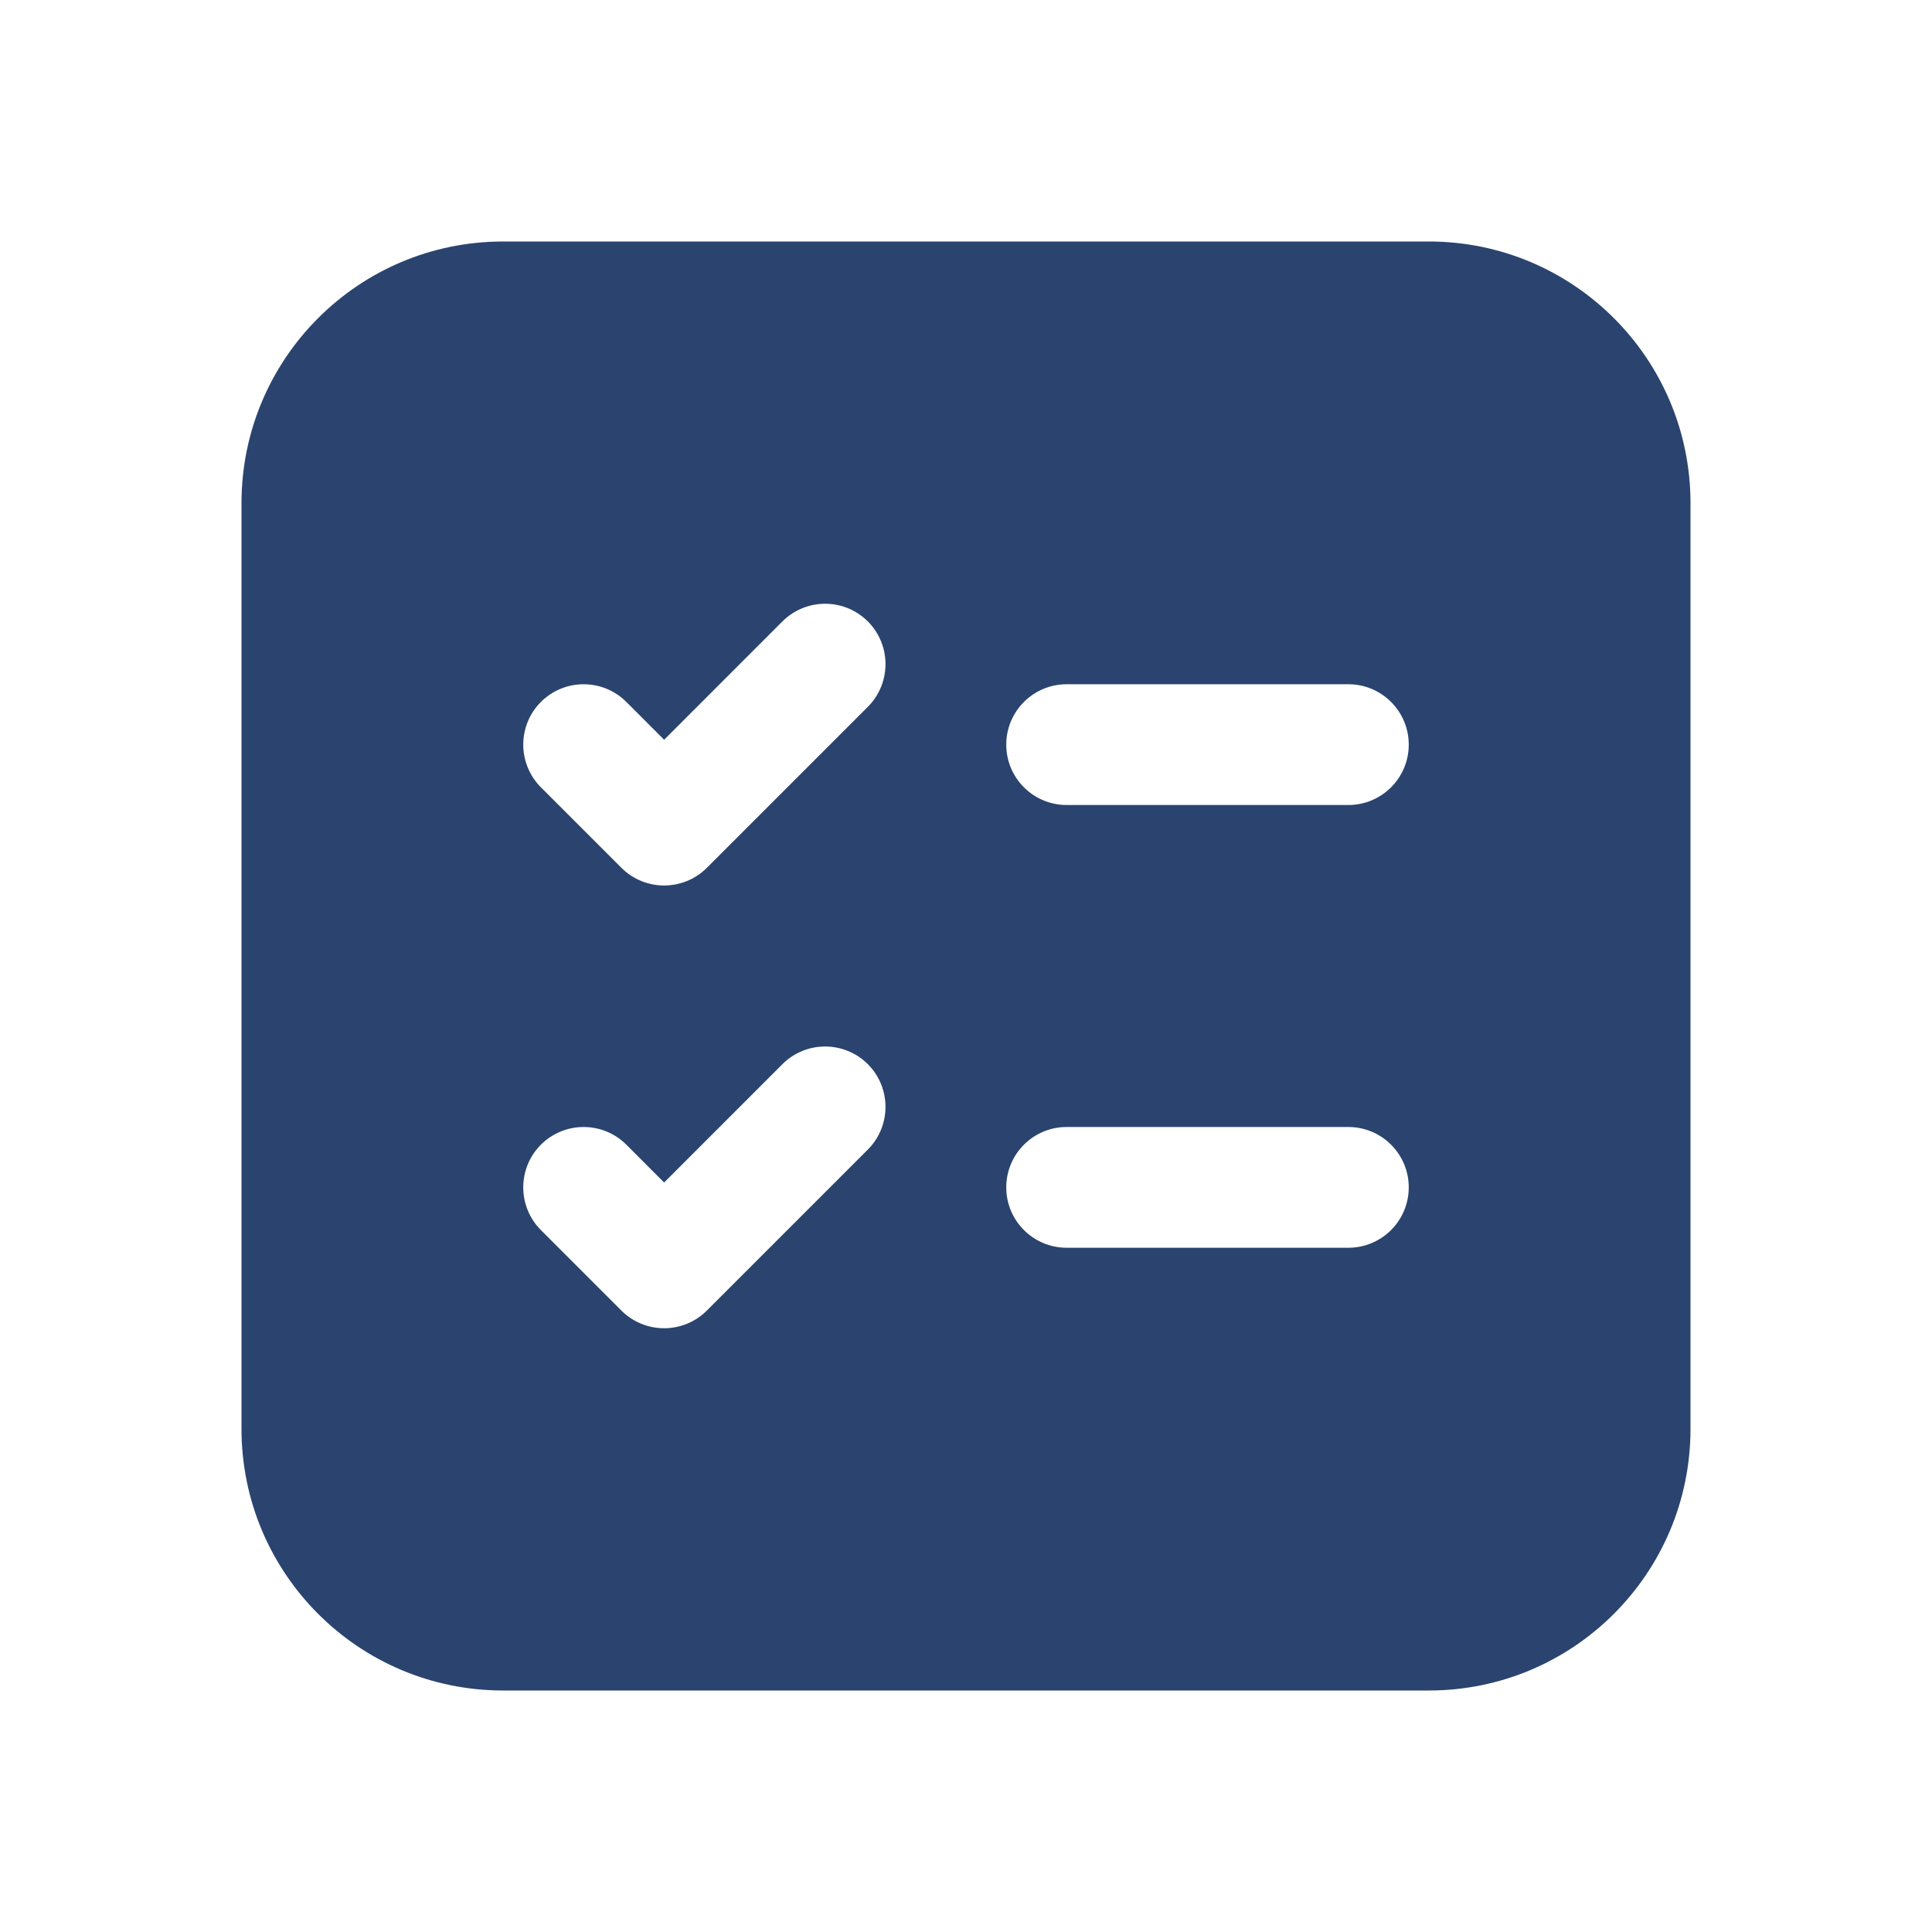 <svg width="48" height="48" viewBox="0 0 48 48" fill="none" xmlns="http://www.w3.org/2000/svg">
<path d="M6 12.5C6 8.91 8.91 6 12.5 6H35.5C39.09 6 42 8.91 42 12.5V35.5C42 39.09 39.09 42 35.5 42H12.5C8.91 42 6 39.09 6 35.5V12.5ZM25 18.5C25 19.328 25.672 20 26.5 20H33.5C34.328 20 35 19.328 35 18.5C35 17.672 34.328 17 33.5 17H26.5C25.672 17 25 17.672 25 18.5ZM26.5 28C25.672 28 25 28.672 25 29.5C25 30.328 25.672 31 26.5 31H33.5C34.328 31 35 30.328 35 29.5C35 28.672 34.328 28 33.5 28H26.5ZM21.561 17.561C22.146 16.975 22.146 16.025 21.561 15.439C20.975 14.854 20.025 14.854 19.439 15.439L16.5 18.379L15.561 17.439C14.975 16.854 14.025 16.854 13.439 17.439C12.854 18.025 12.854 18.975 13.439 19.561L15.439 21.561C16.025 22.146 16.975 22.146 17.561 21.561L21.561 17.561ZM21.561 26.439C20.975 25.854 20.025 25.854 19.439 26.439L16.5 29.379L15.561 28.439C14.975 27.854 14.025 27.854 13.439 28.439C12.854 29.025 12.854 29.975 13.439 30.561L15.439 32.561C16.025 33.146 16.975 33.146 17.561 32.561L21.561 28.561C22.146 27.975 22.146 27.025 21.561 26.439Z" fill="#2A446F"/>
</svg>
